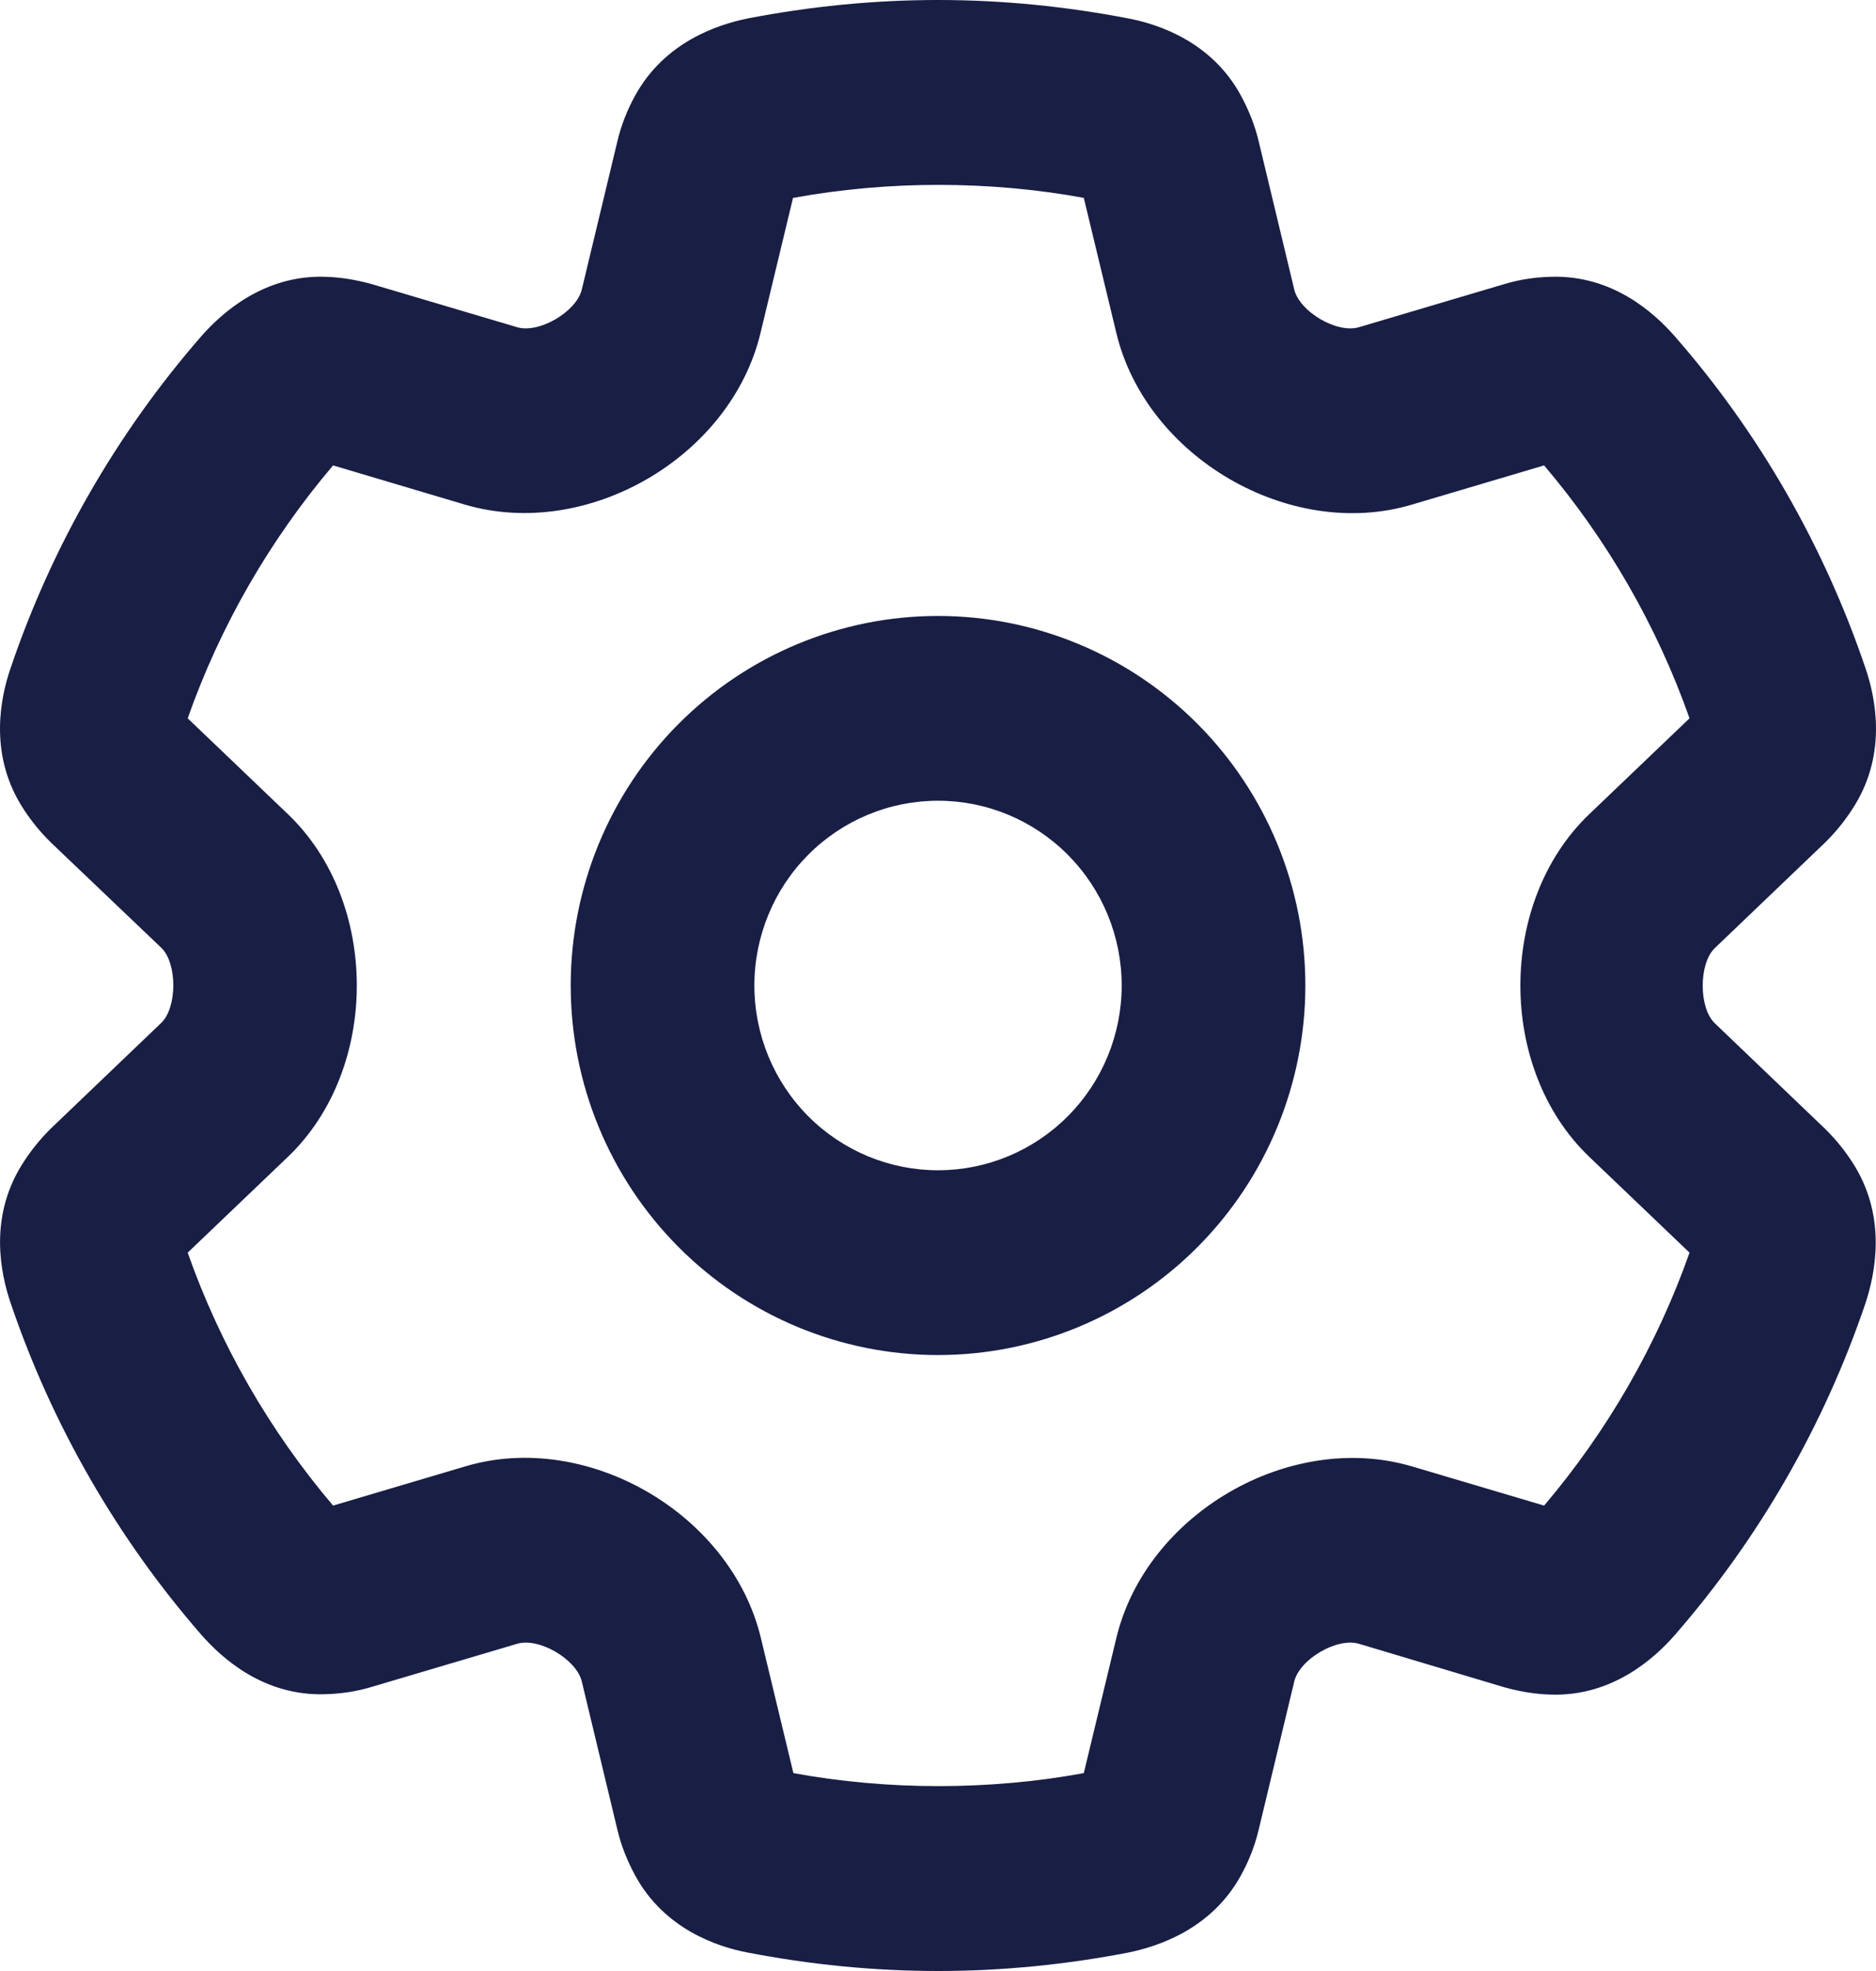 <?xml version="1.0" encoding="UTF-8"?> <svg xmlns="http://www.w3.org/2000/svg" width="60" height="63" viewBox="0 0 60 63" fill="none"><path d="M30.001 0C32.081 0 34.113 0.209 36.095 0.591C37.062 0.775 38.763 1.341 39.693 3.064C39.938 3.519 40.134 3.999 40.256 4.516L41.394 9.253C41.565 9.967 42.765 10.668 43.462 10.459L48.112 9.081C48.602 8.933 49.104 8.859 49.605 8.847C51.576 8.786 52.91 10.004 53.558 10.742C56.263 13.831 58.343 17.46 59.665 21.361C59.983 22.296 60.35 24.043 59.334 25.717C59.065 26.16 58.735 26.578 58.355 26.947L54.843 30.306C54.329 30.799 54.329 32.214 54.843 32.706L58.355 36.065C58.735 36.434 59.065 36.852 59.334 37.295C60.338 38.969 59.971 40.716 59.665 41.651C58.343 45.552 56.263 49.169 53.558 52.27C52.91 53.009 51.564 54.227 49.605 54.165C49.104 54.153 48.602 54.067 48.112 53.931L43.462 52.541C42.765 52.332 41.565 53.033 41.394 53.747L40.256 58.484C40.134 59.001 39.938 59.493 39.693 59.936C38.751 61.659 37.05 62.212 36.095 62.409C34.113 62.791 32.081 63 30.001 63C27.92 63 25.889 62.791 23.906 62.409C22.94 62.225 21.239 61.659 20.309 59.936C20.064 59.481 19.868 59.001 19.746 58.484L18.608 53.747C18.436 53.033 17.237 52.332 16.539 52.541L11.889 53.919C11.4 54.067 10.898 54.141 10.396 54.153C8.426 54.215 7.092 52.996 6.443 52.258C3.751 49.169 1.658 45.54 0.337 41.639C0.019 40.704 -0.349 38.957 0.667 37.283C0.936 36.84 1.267 36.422 1.646 36.053L5.158 32.694C5.672 32.201 5.672 30.786 5.158 30.294L1.634 26.935C1.255 26.566 0.924 26.148 0.655 25.704C-0.349 24.031 0.019 22.284 0.337 21.361C1.658 17.46 3.739 13.843 6.443 10.742C7.092 10.004 8.438 8.786 10.396 8.847C10.898 8.859 11.4 8.946 11.889 9.081L16.539 10.459C17.237 10.668 18.436 9.967 18.608 9.253L19.746 4.516C19.868 3.999 20.064 3.507 20.309 3.064C21.251 1.341 22.952 0.787 23.906 0.591C25.889 0.209 27.92 0 30.001 0ZM25.363 6.325L24.323 10.644C23.368 14.618 18.779 17.276 14.875 16.131L10.653 14.876C8.634 17.251 7.043 20.007 6.003 22.96L9.209 26.024C12.146 28.83 12.146 34.17 9.209 36.976L6.003 40.039C7.043 42.993 8.634 45.749 10.653 48.124L14.887 46.869C18.779 45.712 23.38 48.382 24.335 52.356L25.375 56.675C28.385 57.229 31.653 57.229 34.663 56.675L35.704 52.356C36.658 48.382 41.247 45.724 45.151 46.869L49.385 48.124C51.404 45.749 52.995 42.993 54.036 40.039L50.829 36.976C47.892 34.17 47.892 28.83 50.829 26.024L54.036 22.96C52.995 20.007 51.404 17.251 49.385 14.876L45.151 16.131C41.26 17.288 36.658 14.618 35.704 10.644L34.663 6.325C31.653 5.771 28.385 5.771 25.375 6.325H25.363ZM24.127 31.5C24.127 33.066 24.746 34.569 25.847 35.676C26.949 36.784 28.443 37.406 30.001 37.406C31.559 37.406 33.053 36.784 34.154 35.676C35.256 34.569 35.875 33.066 35.875 31.5C35.875 29.934 35.256 28.431 34.154 27.324C33.053 26.216 31.559 25.594 30.001 25.594C28.443 25.594 26.949 26.216 25.847 27.324C24.746 28.431 24.127 29.934 24.127 31.5ZM30.001 43.312C26.885 43.312 23.897 42.068 21.694 39.853C19.49 37.637 18.253 34.633 18.253 31.5C18.253 28.367 19.49 25.363 21.694 23.147C23.897 20.932 26.885 19.688 30.001 19.688C33.117 19.688 36.105 20.932 38.308 23.147C40.511 25.363 41.749 28.367 41.749 31.5C41.749 34.633 40.511 37.637 38.308 39.853C36.105 42.068 33.117 43.312 30.001 43.312Z" fill="#181E44"></path></svg> 